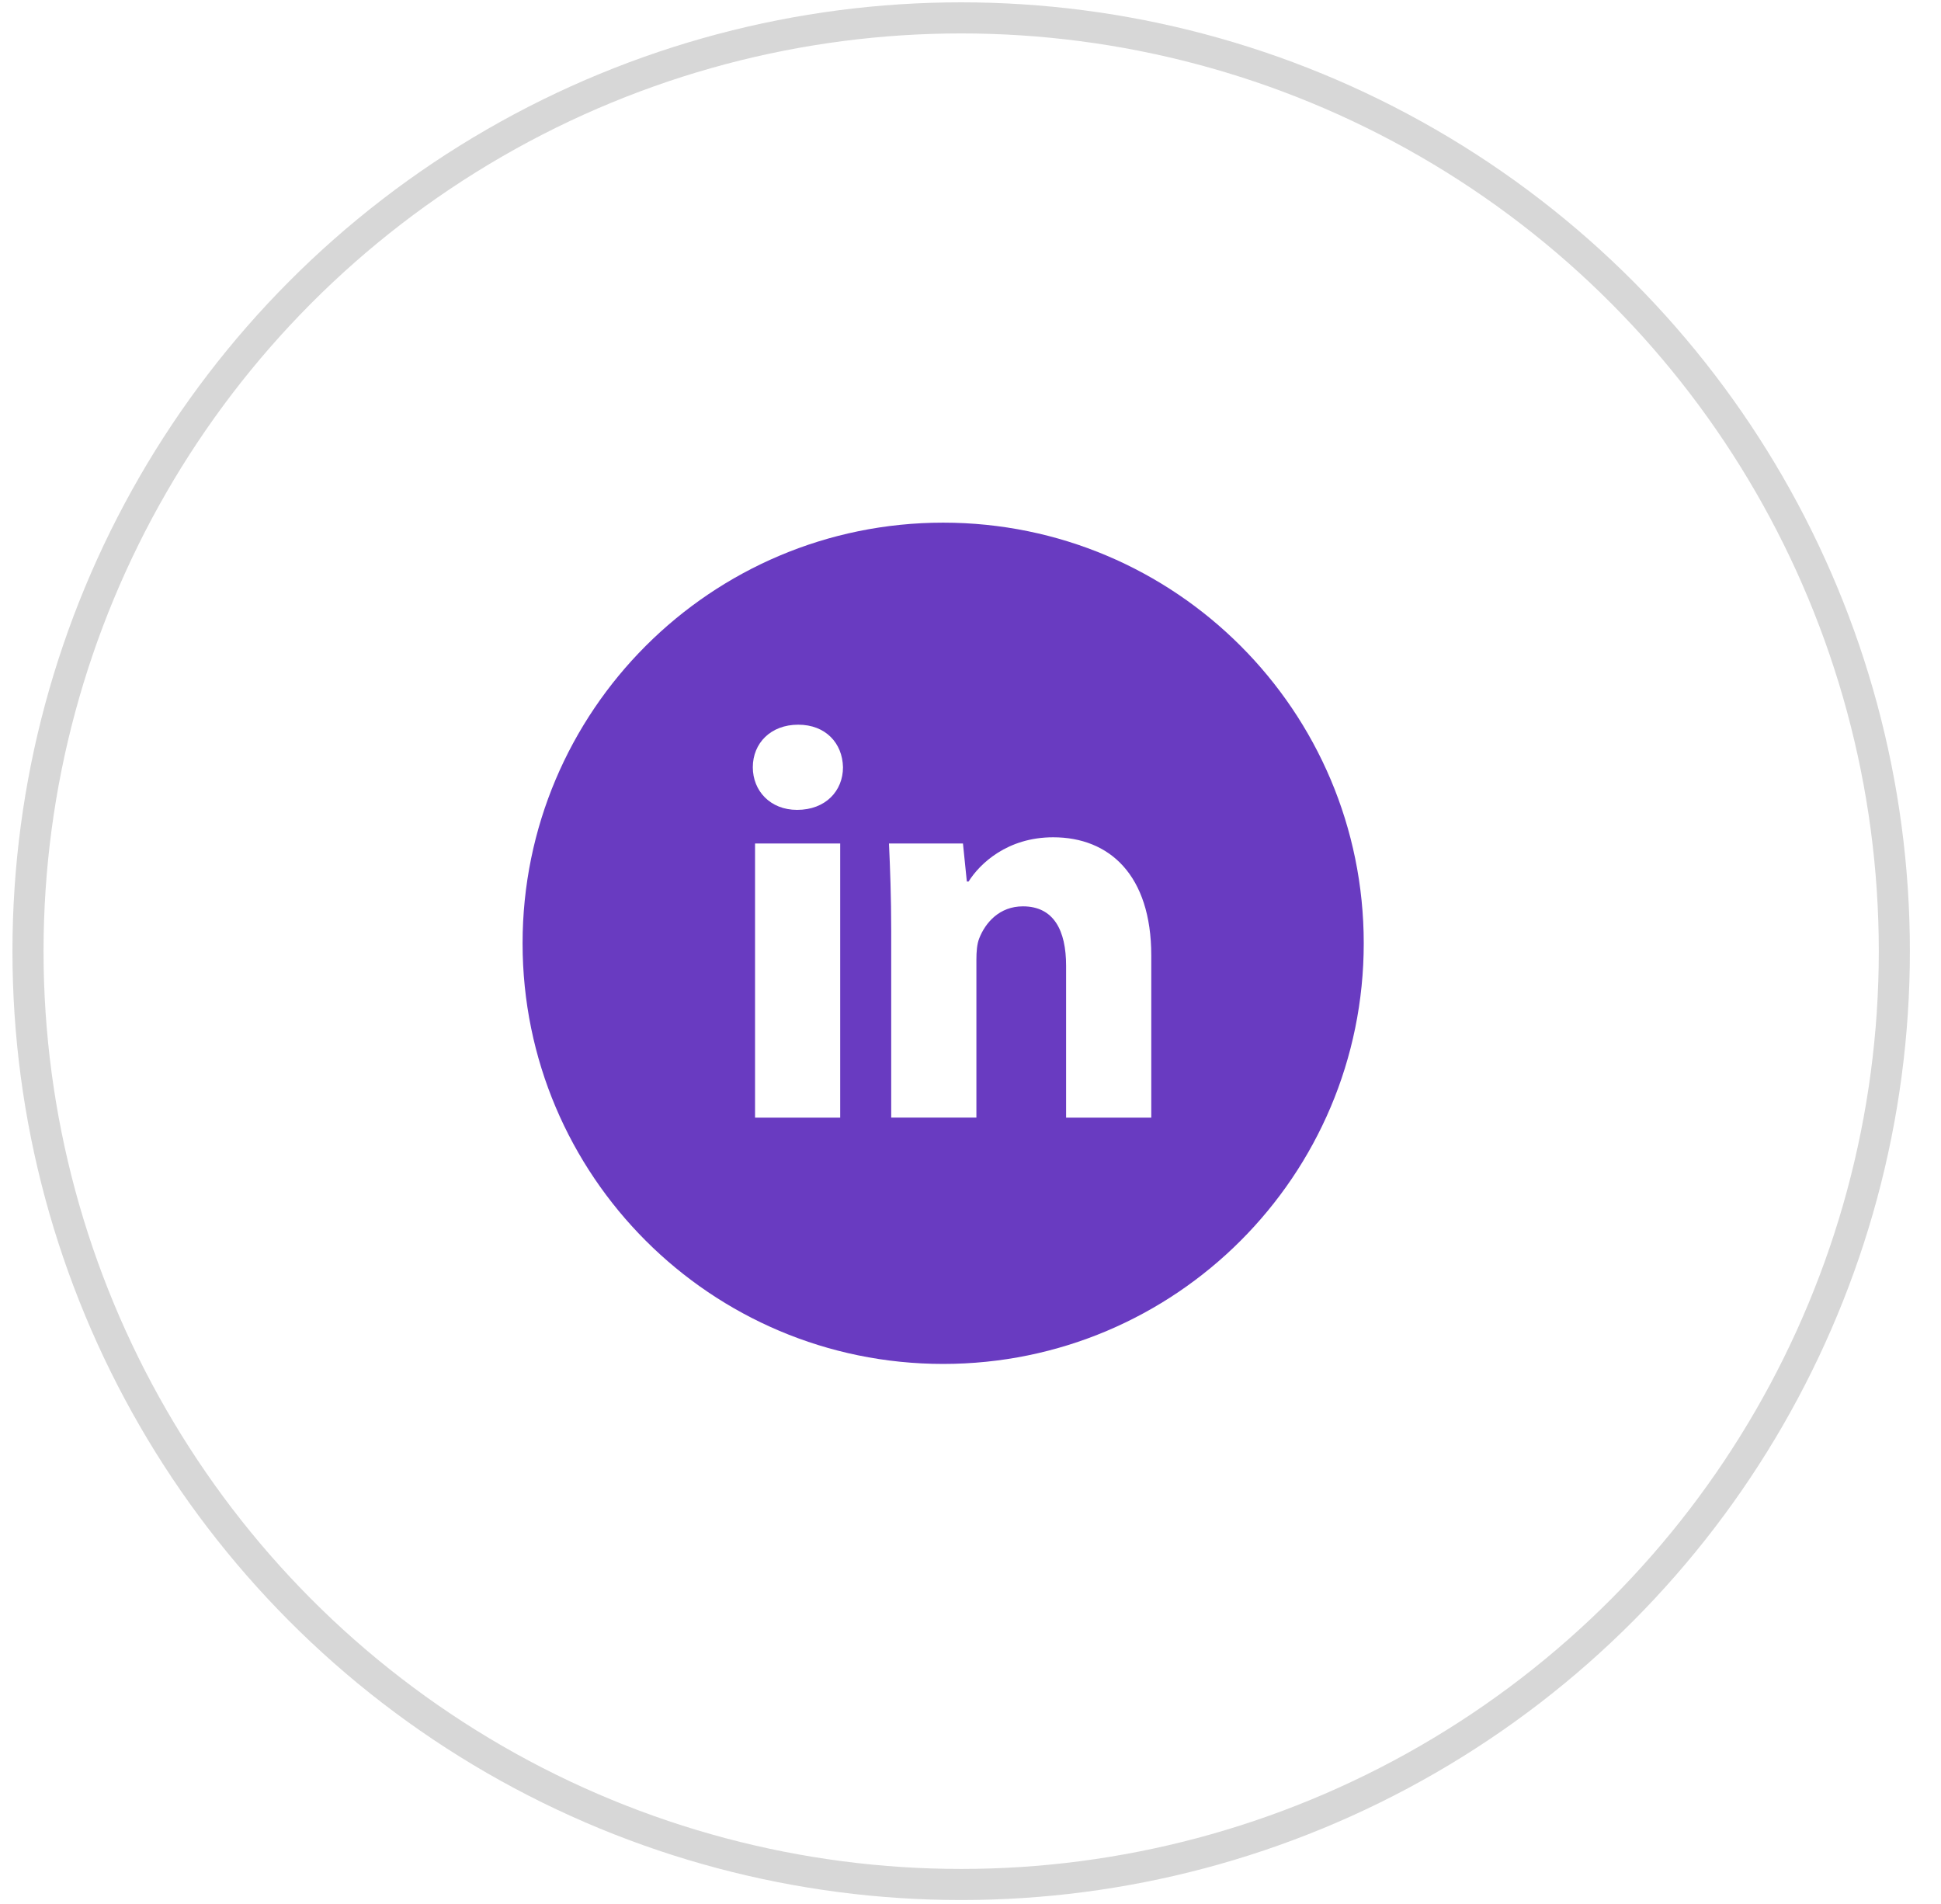 <?xml version="1.0" encoding="UTF-8"?> <svg xmlns="http://www.w3.org/2000/svg" width="52" height="51" viewBox="0 0 52 51" fill="none"><path d="M25.268 14C19.045 14 14 19.045 14 25.268C14 31.491 19.045 36.535 25.268 36.535C31.491 36.535 36.535 31.491 36.535 25.268C36.535 19.045 31.491 14 25.268 14ZM22.509 29.938H20.228V22.595H22.509V29.938ZM21.354 21.694C20.634 21.694 20.168 21.183 20.168 20.552C20.168 19.907 20.648 19.412 21.384 19.412C22.12 19.412 22.57 19.907 22.584 20.552C22.584 21.183 22.12 21.694 21.354 21.694ZM30.843 29.938H28.561V25.869C28.561 24.921 28.23 24.278 27.405 24.278C26.775 24.278 26.4 24.714 26.235 25.133C26.174 25.282 26.158 25.493 26.158 25.703V29.937H23.876V24.937C23.876 24.02 23.846 23.253 23.816 22.594H25.798L25.902 23.614H25.948C26.249 23.135 26.985 22.428 28.216 22.428C29.717 22.428 30.843 23.434 30.843 25.596V29.938Z" fill="#693BC1"></path><circle cx="25.75" cy="25.479" r="25" stroke="#D7D7D7" stroke-width="0.833"></circle></svg> 